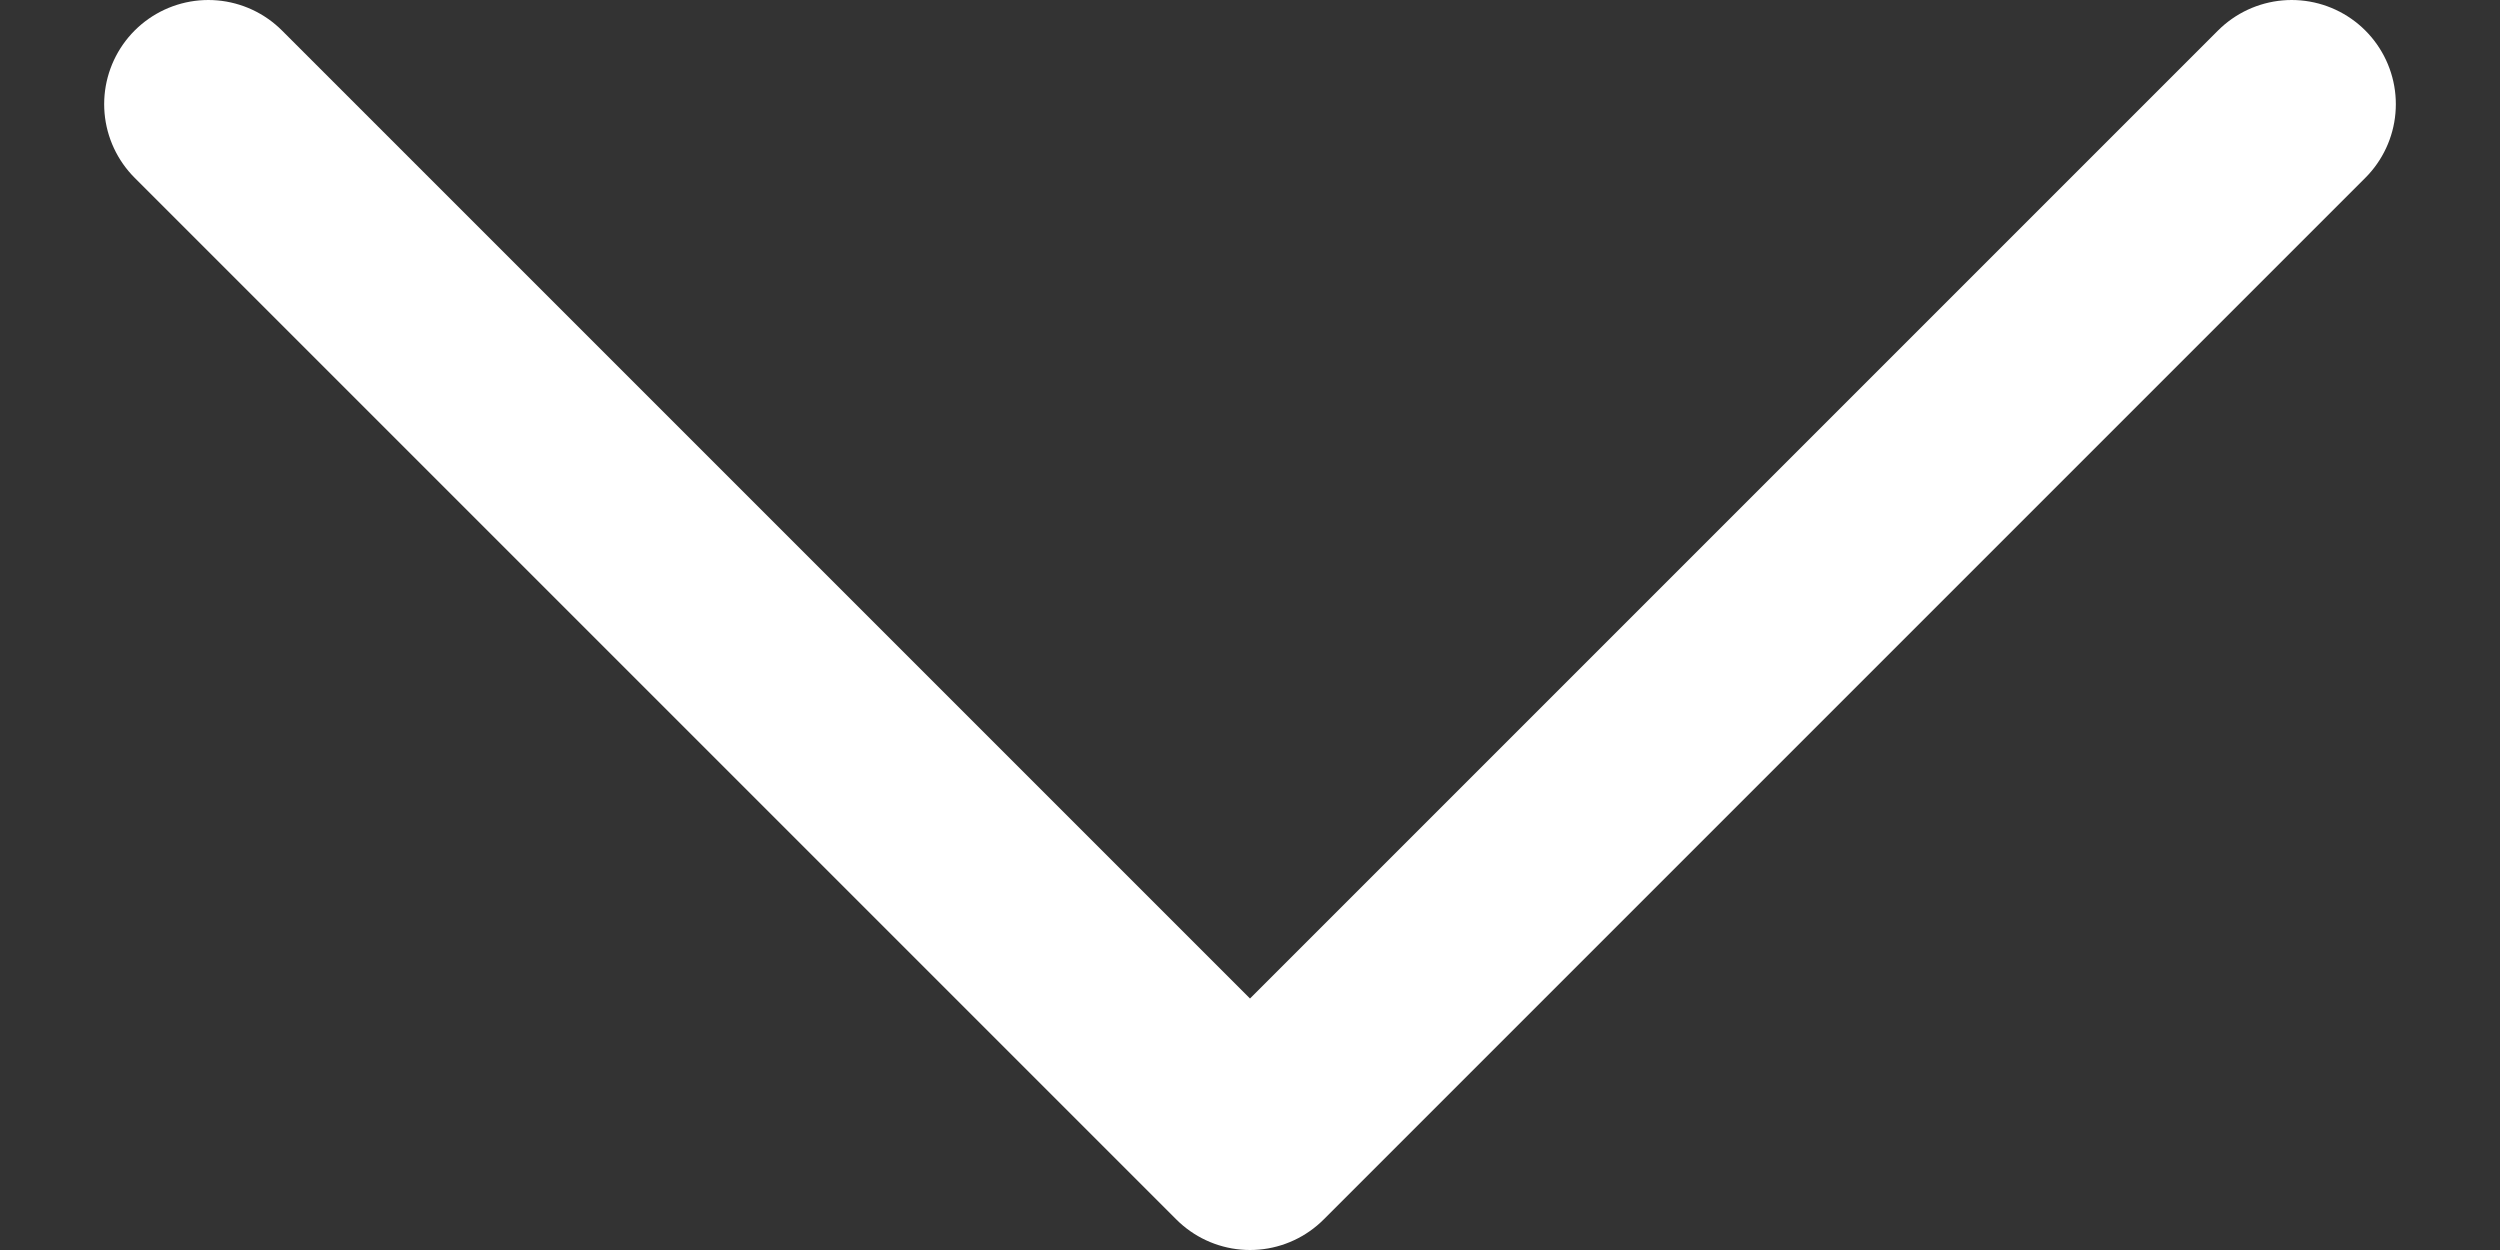 <svg xmlns="http://www.w3.org/2000/svg" width="12" height="6" viewBox="0 0 12 6" fill="none">
  <rect x="0" y="0" width="12" height="6" fill="#333333" stroke="none"/>
  <path d="M1 0.5L6 5.5L11 0.5" stroke="white" stroke-linecap="round" stroke-linejoin="round"/>
</svg>
